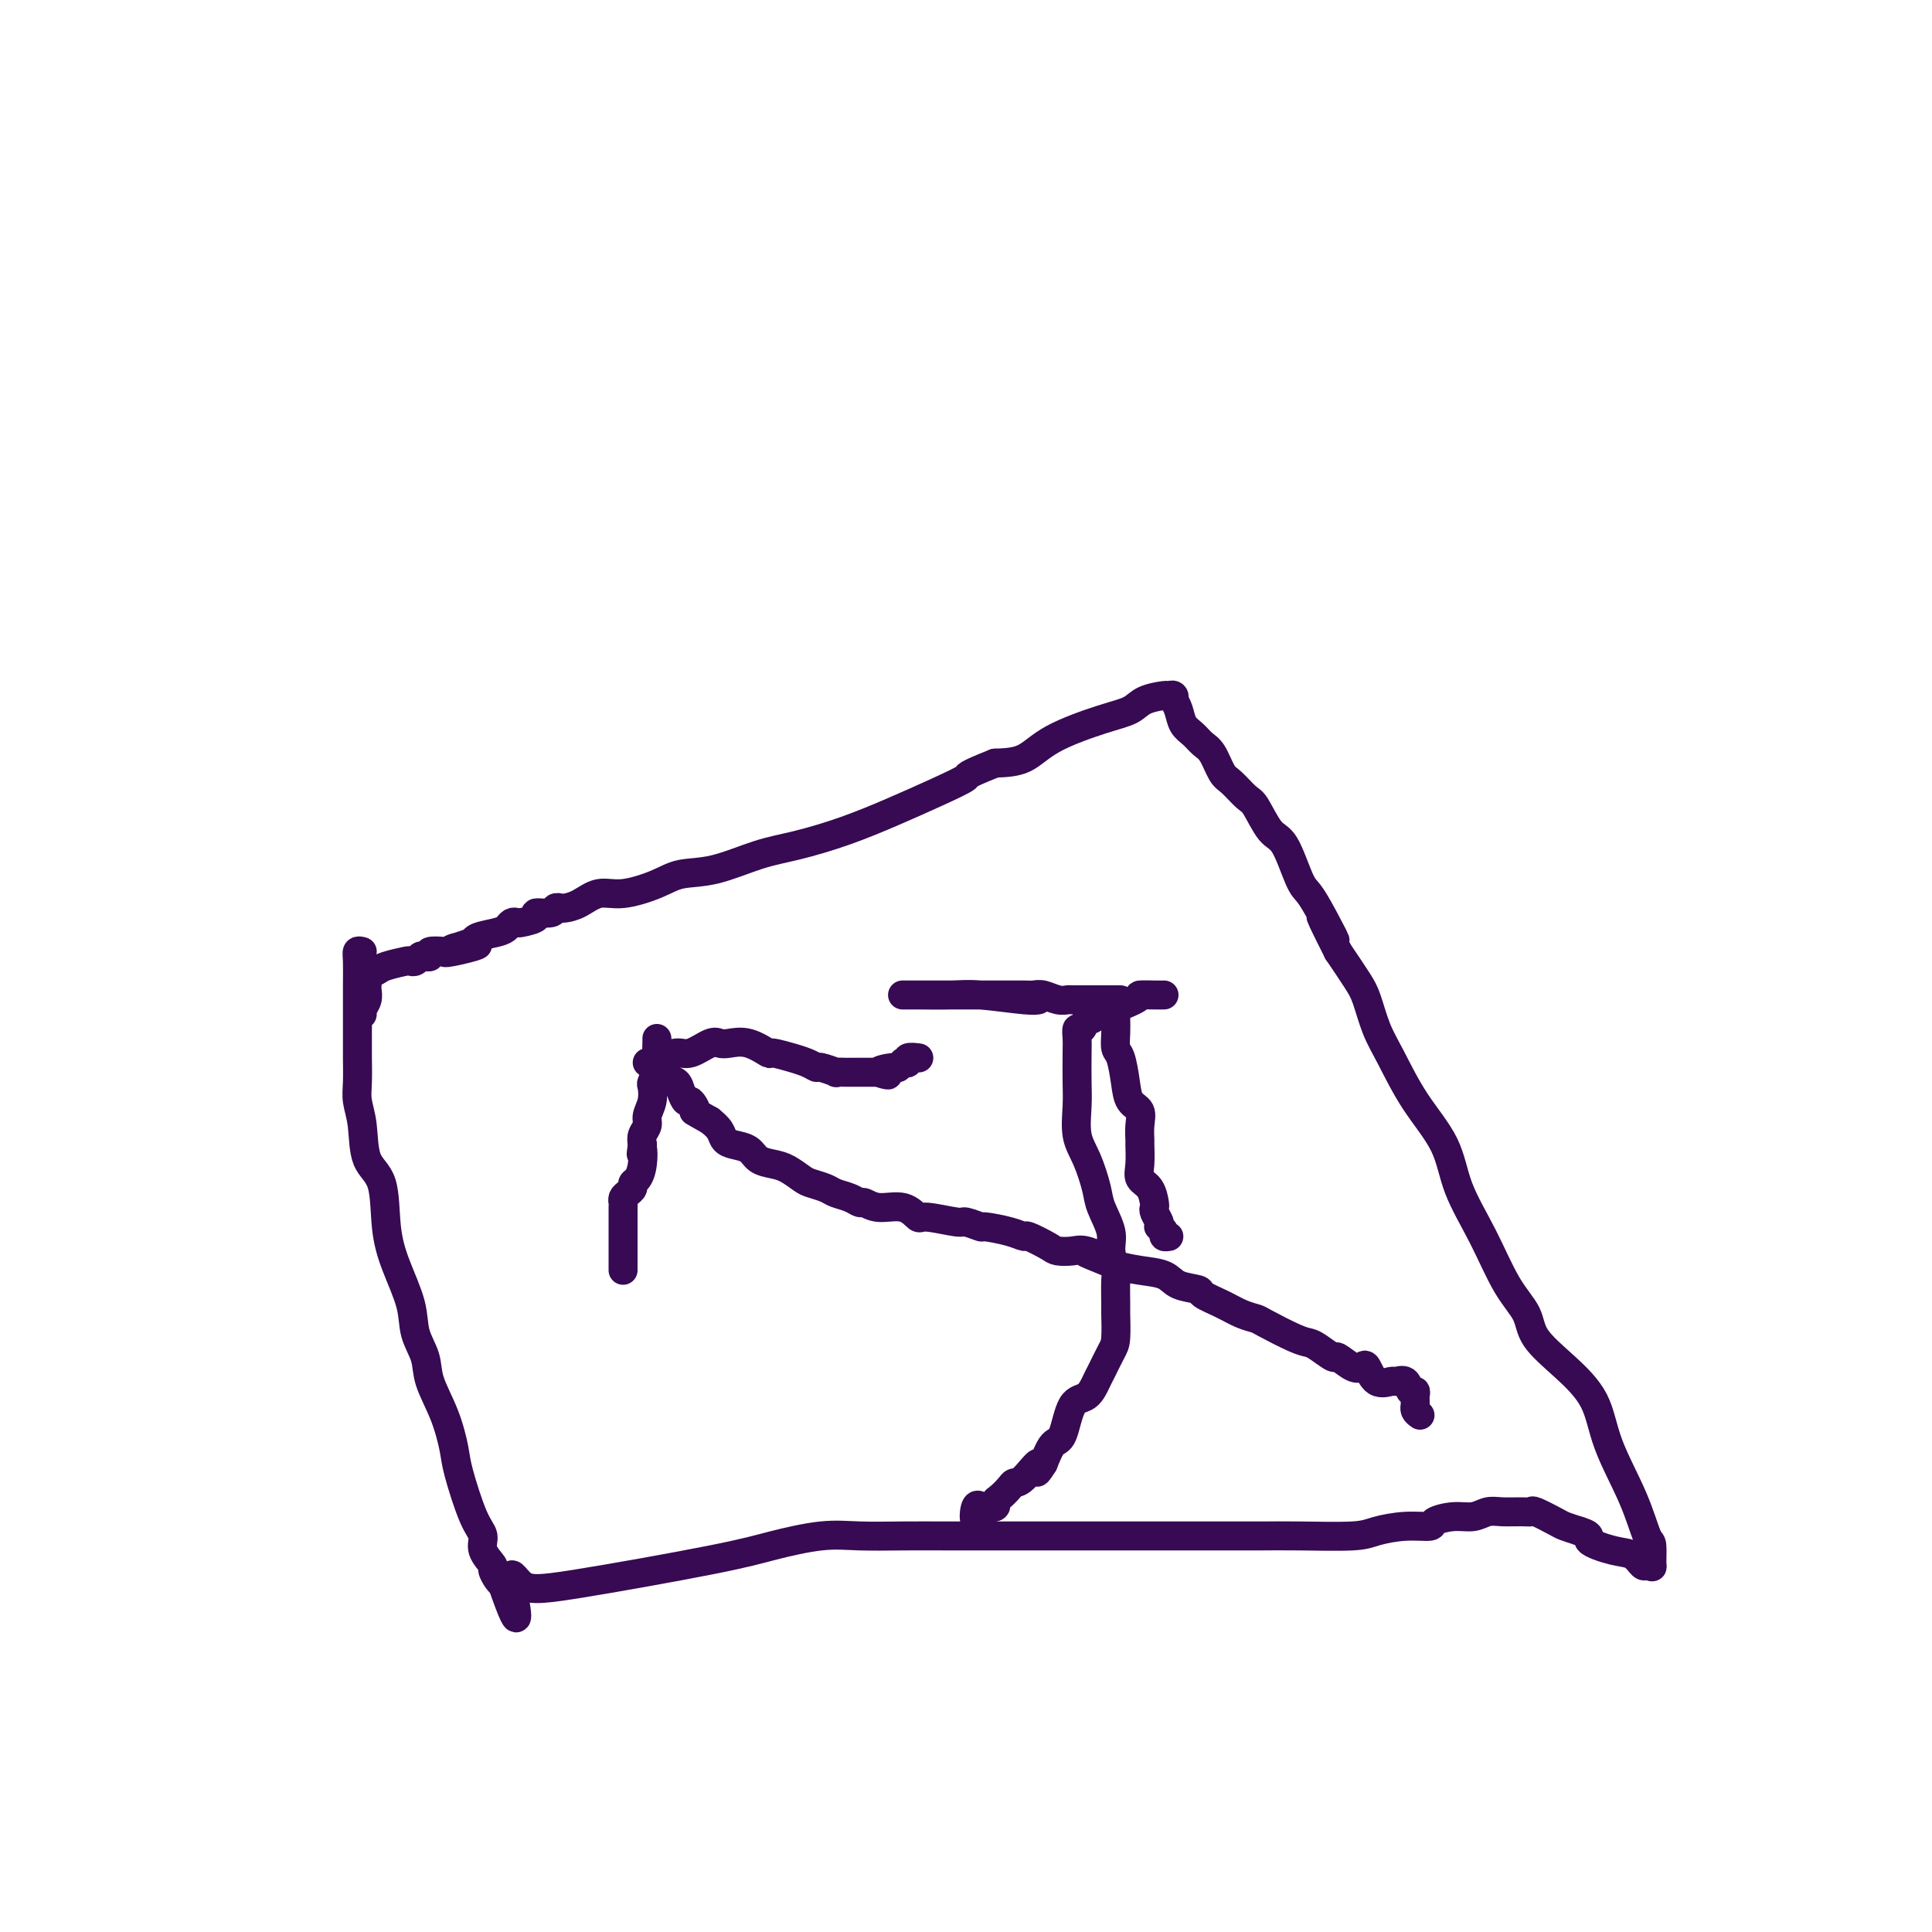 <svg viewBox='0 0 400 400' version='1.1' xmlns='http://www.w3.org/2000/svg' xmlns:xlink='http://www.w3.org/1999/xlink'><g fill='none' stroke='#370A53' stroke-width='6' stroke-linecap='round' stroke-linejoin='round'><path d='M75,197c-0.423,-0.114 -0.845,-0.229 -1,0c-0.155,0.229 -0.042,0.800 0,2c0.042,1.200 0.011,3.027 0,5c-0.011,1.973 -0.004,4.092 0,6c0.004,1.908 0.005,3.606 0,5c-0.005,1.394 -0.014,2.484 0,4c0.014,1.516 0.053,3.457 0,5c-0.053,1.543 -0.198,2.686 0,4c0.198,1.314 0.737,2.799 1,5c0.263,2.201 0.249,5.119 1,7c0.751,1.881 2.266,2.725 3,5c0.734,2.275 0.687,5.980 1,9c0.313,3.020 0.985,5.355 2,8c1.015,2.645 2.372,5.601 3,8c0.628,2.399 0.525,4.242 1,6c0.475,1.758 1.526,3.431 2,5c0.474,1.569 0.371,3.036 1,5c0.629,1.964 1.991,4.426 3,7c1.009,2.574 1.666,5.258 2,7c0.334,1.742 0.346,2.540 1,5c0.654,2.460 1.950,6.580 3,9c1.050,2.420 1.853,3.138 2,4c0.147,0.862 -0.364,1.866 0,3c0.364,1.134 1.603,2.397 2,3c0.397,0.603 -0.047,0.547 0,1c0.047,0.453 0.585,1.415 1,2c0.415,0.585 0.708,0.792 1,1'/><path d='M104,328c4.733,13.633 2.564,3.714 2,0c-0.564,-3.714 0.475,-1.223 2,0c1.525,1.223 3.534,1.179 11,0c7.466,-1.179 20.387,-3.493 28,-5c7.613,-1.507 9.916,-2.208 13,-3c3.084,-0.792 6.948,-1.676 10,-2c3.052,-0.324 5.290,-0.087 8,0c2.710,0.087 5.890,0.023 9,0c3.110,-0.023 6.148,-0.006 9,0c2.852,0.006 5.517,0.002 9,0c3.483,-0.002 7.784,-0.000 12,0c4.216,0.000 8.347,-0.000 13,0c4.653,0.000 9.827,0.001 14,0c4.173,-0.001 7.345,-0.003 10,0c2.655,0.003 4.792,0.011 7,0c2.208,-0.011 4.487,-0.041 8,0c3.513,0.041 8.259,0.152 11,0c2.741,-0.152 3.478,-0.567 5,-1c1.522,-0.433 3.828,-0.886 6,-1c2.172,-0.114 4.209,0.109 5,0c0.791,-0.109 0.335,-0.551 1,-1c0.665,-0.449 2.450,-0.905 4,-1c1.550,-0.095 2.864,0.171 4,0c1.136,-0.171 2.094,-0.780 3,-1c0.906,-0.220 1.759,-0.052 3,0c1.241,0.052 2.870,-0.011 4,0c1.130,0.011 1.761,0.097 2,0c0.239,-0.097 0.085,-0.376 1,0c0.915,0.376 2.900,1.409 4,2c1.100,0.591 1.314,0.740 2,1c0.686,0.260 1.843,0.630 3,1'/><path d='M327,317c3.146,0.958 1.511,1.353 2,2c0.489,0.647 3.101,1.545 5,2c1.899,0.455 3.083,0.465 4,1c0.917,0.535 1.567,1.593 2,2c0.433,0.407 0.650,0.164 1,0c0.350,-0.164 0.833,-0.247 1,0c0.167,0.247 0.017,0.824 0,0c-0.017,-0.824 0.097,-3.051 0,-4c-0.097,-0.949 -0.407,-0.622 -1,-2c-0.593,-1.378 -1.469,-4.461 -3,-8c-1.531,-3.539 -3.717,-7.534 -5,-11c-1.283,-3.466 -1.661,-6.404 -3,-9c-1.339,-2.596 -3.637,-4.851 -6,-7c-2.363,-2.149 -4.790,-4.192 -6,-6c-1.210,-1.808 -1.202,-3.379 -2,-5c-0.798,-1.621 -2.400,-3.290 -4,-6c-1.600,-2.710 -3.198,-6.461 -5,-10c-1.802,-3.539 -3.809,-6.867 -5,-10c-1.191,-3.133 -1.565,-6.071 -3,-9c-1.435,-2.929 -3.930,-5.849 -6,-9c-2.070,-3.151 -3.715,-6.532 -5,-9c-1.285,-2.468 -2.210,-4.022 -3,-6c-0.790,-1.978 -1.443,-4.379 -2,-6c-0.557,-1.621 -1.016,-2.463 -2,-4c-0.984,-1.537 -2.492,-3.768 -4,-6'/><path d='M277,197c-6.491,-12.889 -2.217,-5.110 -1,-3c1.217,2.110 -0.621,-1.448 -2,-4c-1.379,-2.552 -2.299,-4.099 -3,-5c-0.701,-0.901 -1.184,-1.157 -2,-3c-0.816,-1.843 -1.966,-5.275 -3,-7c-1.034,-1.725 -1.954,-1.744 -3,-3c-1.046,-1.256 -2.220,-3.747 -3,-5c-0.780,-1.253 -1.168,-1.266 -2,-2c-0.832,-0.734 -2.110,-2.189 -3,-3c-0.890,-0.811 -1.394,-0.979 -2,-2c-0.606,-1.021 -1.314,-2.896 -2,-4c-0.686,-1.104 -1.350,-1.438 -2,-2c-0.650,-0.562 -1.285,-1.351 -2,-2c-0.715,-0.649 -1.511,-1.159 -2,-2c-0.489,-0.841 -0.671,-2.015 -1,-3c-0.329,-0.985 -0.807,-1.781 -1,-2c-0.193,-0.219 -0.103,0.140 0,0c0.103,-0.140 0.220,-0.777 0,-1c-0.220,-0.223 -0.777,-0.031 -1,0c-0.223,0.031 -0.113,-0.100 -1,0c-0.887,0.100 -2.770,0.429 -4,1c-1.230,0.571 -1.808,1.382 -3,2c-1.192,0.618 -3.000,1.042 -6,2c-3.000,0.958 -7.192,2.450 -10,4c-2.808,1.550 -4.231,3.157 -6,4c-1.769,0.843 -3.885,0.921 -6,1'/><path d='M206,158c-6.831,2.714 -5.410,2.499 -6,3c-0.590,0.501 -3.193,1.718 -6,3c-2.807,1.282 -5.820,2.627 -9,4c-3.180,1.373 -6.528,2.773 -10,4c-3.472,1.227 -7.069,2.282 -10,3c-2.931,0.718 -5.196,1.101 -8,2c-2.804,0.899 -6.146,2.316 -9,3c-2.854,0.684 -5.218,0.635 -7,1c-1.782,0.365 -2.981,1.145 -5,2c-2.019,0.855 -4.857,1.784 -7,2c-2.143,0.216 -3.593,-0.282 -5,0c-1.407,0.282 -2.773,1.342 -4,2c-1.227,0.658 -2.315,0.912 -3,1c-0.685,0.088 -0.966,0.009 -1,0c-0.034,-0.009 0.180,0.053 0,0c-0.180,-0.053 -0.752,-0.221 -1,0c-0.248,0.221 -0.171,0.830 -1,1c-0.829,0.170 -2.565,-0.099 -3,0c-0.435,0.099 0.431,0.565 0,1c-0.431,0.435 -2.158,0.837 -3,1c-0.842,0.163 -0.800,0.085 -1,0c-0.200,-0.085 -0.642,-0.177 -1,0c-0.358,0.177 -0.632,0.622 -1,1c-0.368,0.378 -0.831,0.690 -2,1c-1.169,0.310 -3.045,0.619 -4,1c-0.955,0.381 -0.988,0.833 -1,1c-0.012,0.167 -0.003,0.048 0,0c0.003,-0.048 0.002,-0.024 0,0'/><path d='M98,195c-11.762,3.801 -2.666,1.802 0,1c2.666,-0.802 -1.099,-0.407 -3,0c-1.901,0.407 -1.938,0.827 -2,1c-0.062,0.173 -0.149,0.098 -1,0c-0.851,-0.098 -2.465,-0.219 -3,0c-0.535,0.219 0.011,0.777 0,1c-0.011,0.223 -0.577,0.112 -1,0c-0.423,-0.112 -0.701,-0.223 -1,0c-0.299,0.223 -0.618,0.781 -1,1c-0.382,0.219 -0.828,0.101 -1,0c-0.172,-0.101 -0.070,-0.184 -1,0c-0.930,0.184 -2.890,0.636 -4,1c-1.110,0.364 -1.369,0.640 -2,1c-0.631,0.360 -1.633,0.802 -2,1c-0.367,0.198 -0.097,0.150 0,0c0.097,-0.150 0.022,-0.401 0,0c-0.022,0.401 0.008,1.456 0,2c-0.008,0.544 -0.055,0.577 0,1c0.055,0.423 0.211,1.237 0,2c-0.211,0.763 -0.787,1.475 -1,2c-0.213,0.525 -0.061,0.864 0,1c0.061,0.136 0.030,0.068 0,0'/><path d='M294,293c-0.423,-0.303 -0.846,-0.606 -1,-1c-0.154,-0.394 -0.040,-0.881 0,-1c0.040,-0.119 0.008,0.128 0,0c-0.008,-0.128 0.010,-0.630 0,-1c-0.010,-0.370 -0.048,-0.607 0,-1c0.048,-0.393 0.184,-0.943 0,-1c-0.184,-0.057 -0.686,0.380 -1,0c-0.314,-0.380 -0.441,-1.577 -1,-2c-0.559,-0.423 -1.550,-0.072 -2,0c-0.450,0.072 -0.360,-0.136 -1,0c-0.640,0.136 -2.011,0.617 -3,0c-0.989,-0.617 -1.597,-2.332 -2,-3c-0.403,-0.668 -0.601,-0.291 -1,0c-0.399,0.291 -0.999,0.495 -2,0c-1.001,-0.495 -2.403,-1.689 -3,-2c-0.597,-0.311 -0.388,0.260 -1,0c-0.612,-0.260 -2.046,-1.351 -3,-2c-0.954,-0.649 -1.427,-0.856 -2,-1c-0.573,-0.144 -1.247,-0.227 -3,-1c-1.753,-0.773 -4.586,-2.238 -6,-3c-1.414,-0.762 -1.409,-0.820 -2,-1c-0.591,-0.180 -1.779,-0.481 -3,-1c-1.221,-0.519 -2.474,-1.256 -4,-2c-1.526,-0.744 -3.324,-1.495 -4,-2c-0.676,-0.505 -0.231,-0.765 -1,-1c-0.769,-0.235 -2.753,-0.444 -4,-1c-1.247,-0.556 -1.759,-1.457 -3,-2c-1.241,-0.543 -3.212,-0.726 -5,-1c-1.788,-0.274 -3.394,-0.637 -5,-1'/><path d='M231,262c-10.103,-4.106 -5.362,-2.370 -4,-2c1.362,0.370 -0.655,-0.627 -2,-1c-1.345,-0.373 -2.019,-0.124 -3,0c-0.981,0.124 -2.269,0.122 -3,0c-0.731,-0.122 -0.904,-0.362 -2,-1c-1.096,-0.638 -3.114,-1.672 -4,-2c-0.886,-0.328 -0.641,0.052 -1,0c-0.359,-0.052 -1.324,-0.535 -3,-1c-1.676,-0.465 -4.064,-0.914 -5,-1c-0.936,-0.086 -0.421,0.189 -1,0c-0.579,-0.189 -2.253,-0.843 -3,-1c-0.747,-0.157 -0.566,0.183 -2,0c-1.434,-0.183 -4.482,-0.890 -6,-1c-1.518,-0.110 -1.505,0.378 -2,0c-0.495,-0.378 -1.496,-1.621 -3,-2c-1.504,-0.379 -3.509,0.106 -5,0c-1.491,-0.106 -2.467,-0.802 -3,-1c-0.533,-0.198 -0.622,0.101 -1,0c-0.378,-0.101 -1.045,-0.604 -2,-1c-0.955,-0.396 -2.198,-0.687 -3,-1c-0.802,-0.313 -1.162,-0.647 -2,-1c-0.838,-0.353 -2.154,-0.723 -3,-1c-0.846,-0.277 -1.223,-0.459 -2,-1c-0.777,-0.541 -1.955,-1.440 -3,-2c-1.045,-0.560 -1.958,-0.779 -3,-1c-1.042,-0.221 -2.215,-0.443 -3,-1c-0.785,-0.557 -1.183,-1.447 -2,-2c-0.817,-0.553 -2.054,-0.767 -3,-1c-0.946,-0.233 -1.601,-0.486 -2,-1c-0.399,-0.514 -0.543,-1.290 -1,-2c-0.457,-0.710 -1.229,-1.355 -2,-2'/><path d='M147,232c-4.654,-2.646 -3.287,-1.759 -3,-2c0.287,-0.241 -0.504,-1.608 -1,-2c-0.496,-0.392 -0.696,0.190 -1,0c-0.304,-0.190 -0.712,-1.154 -1,-2c-0.288,-0.846 -0.455,-1.576 -1,-2c-0.545,-0.424 -1.466,-0.544 -2,-1c-0.534,-0.456 -0.679,-1.250 -1,-2c-0.321,-0.750 -0.818,-1.457 -1,-2c-0.182,-0.543 -0.049,-0.920 0,-1c0.049,-0.080 0.013,0.139 0,0c-0.013,-0.139 -0.004,-0.634 0,-1c0.004,-0.366 0.002,-0.601 0,-1c-0.002,-0.399 -0.004,-0.961 0,-1c0.004,-0.039 0.015,0.446 0,1c-0.015,0.554 -0.055,1.176 0,2c0.055,0.824 0.207,1.848 0,3c-0.207,1.152 -0.772,2.430 -1,3c-0.228,0.570 -0.117,0.432 0,1c0.117,0.568 0.241,1.843 0,3c-0.241,1.157 -0.848,2.197 -1,3c-0.152,0.803 0.151,1.370 0,2c-0.151,0.630 -0.758,1.323 -1,2c-0.242,0.677 -0.121,1.339 0,2'/><path d='M133,237c-0.476,3.493 -0.165,1.226 0,1c0.165,-0.226 0.185,1.589 0,3c-0.185,1.411 -0.575,2.420 -1,3c-0.425,0.580 -0.884,0.733 -1,1c-0.116,0.267 0.113,0.648 0,1c-0.113,0.352 -0.566,0.676 -1,1c-0.434,0.324 -0.848,0.650 -1,1c-0.152,0.350 -0.041,0.726 0,1c0.041,0.274 0.011,0.448 0,1c-0.011,0.552 -0.003,1.482 0,2c0.003,0.518 0.001,0.625 0,1c-0.001,0.375 -0.000,1.018 0,2c0.000,0.982 0.000,2.304 0,3c-0.000,0.696 -0.000,0.764 0,1c0.000,0.236 0.000,0.638 0,1c-0.000,0.362 -0.000,0.685 0,1c0.000,0.315 0.000,0.623 0,1c-0.000,0.377 -0.000,0.822 0,1c0.000,0.178 0.000,0.089 0,0'/><path d='M134,220c0.320,0.123 0.640,0.245 1,0c0.360,-0.245 0.761,-0.858 1,-1c0.239,-0.142 0.315,0.186 1,0c0.685,-0.186 1.978,-0.886 3,-1c1.022,-0.114 1.773,0.360 3,0c1.227,-0.360 2.929,-1.553 4,-2c1.071,-0.447 1.512,-0.149 2,0c0.488,0.149 1.022,0.149 2,0c0.978,-0.149 2.399,-0.447 4,0c1.601,0.447 3.381,1.639 4,2c0.619,0.361 0.079,-0.109 1,0c0.921,0.109 3.305,0.799 4,1c0.695,0.201 -0.299,-0.086 0,0c0.299,0.086 1.893,0.545 3,1c1.107,0.455 1.729,0.907 2,1c0.271,0.093 0.190,-0.171 1,0c0.810,0.171 2.511,0.778 3,1c0.489,0.222 -0.235,0.060 0,0c0.235,-0.060 1.431,-0.016 2,0c0.569,0.016 0.513,0.004 1,0c0.487,-0.004 1.516,-0.001 2,0c0.484,0.001 0.424,0.000 1,0c0.576,-0.000 1.788,-0.000 3,0'/><path d='M182,222c4.006,0.993 0.522,0.476 0,0c-0.522,-0.476 1.917,-0.911 3,-1c1.083,-0.089 0.810,0.169 1,0c0.190,-0.169 0.843,-0.763 1,-1c0.157,-0.237 -0.182,-0.116 0,0c0.182,0.116 0.884,0.227 1,0c0.116,-0.227 -0.353,-0.792 0,-1c0.353,-0.208 1.530,-0.059 2,0c0.470,0.059 0.235,0.030 0,0'/><path d='M241,206c-0.483,0.008 -0.966,0.017 -2,0c-1.034,-0.017 -2.620,-0.059 -3,0c-0.380,0.059 0.445,0.220 -1,1c-1.445,0.780 -5.162,2.179 -7,3c-1.838,0.821 -1.799,1.063 -2,1c-0.201,-0.063 -0.642,-0.431 -1,0c-0.358,0.431 -0.632,1.661 -1,2c-0.368,0.339 -0.830,-0.215 -1,0c-0.170,0.215 -0.047,1.197 0,2c0.047,0.803 0.018,1.426 0,3c-0.018,1.574 -0.026,4.098 0,6c0.026,1.902 0.086,3.182 0,5c-0.086,1.818 -0.316,4.174 0,6c0.316,1.826 1.180,3.124 2,5c0.820,1.876 1.597,4.331 2,6c0.403,1.669 0.434,2.551 1,4c0.566,1.449 1.668,3.464 2,5c0.332,1.536 -0.107,2.593 0,4c0.107,1.407 0.761,3.164 1,4c0.239,0.836 0.062,0.750 0,2c-0.062,1.250 -0.009,3.837 0,5c0.009,1.163 -0.024,0.901 0,2c0.024,1.099 0.107,3.559 0,5c-0.107,1.441 -0.402,1.862 -1,3c-0.598,1.138 -1.497,2.992 -2,4c-0.503,1.008 -0.610,1.171 -1,2c-0.390,0.829 -1.063,2.324 -2,3c-0.937,0.676 -2.138,0.532 -3,2c-0.862,1.468 -1.386,4.549 -2,6c-0.614,1.451 -1.318,1.272 -2,2c-0.682,0.728 -1.341,2.364 -2,4'/><path d='M216,303c-2.395,3.854 -0.883,0.490 -1,0c-0.117,-0.490 -1.864,1.896 -3,3c-1.136,1.104 -1.661,0.926 -2,1c-0.339,0.074 -0.491,0.398 -1,1c-0.509,0.602 -1.376,1.481 -2,2c-0.624,0.519 -1.005,0.680 -1,1c0.005,0.320 0.396,0.801 0,1c-0.396,0.199 -1.577,0.116 -2,0c-0.423,-0.116 -0.086,-0.267 0,0c0.086,0.267 -0.078,0.951 0,1c0.078,0.049 0.399,-0.537 0,0c-0.399,0.537 -1.519,2.195 -2,2c-0.481,-0.195 -0.322,-2.245 0,-3c0.322,-0.755 0.806,-0.216 1,0c0.194,0.216 0.097,0.108 0,0'/><path d='M232,207c-0.323,0.000 -0.646,0.000 -1,0c-0.354,-0.000 -0.741,-0.000 -1,0c-0.259,0.000 -0.392,0.000 -1,0c-0.608,-0.000 -1.692,-0.000 -2,0c-0.308,0.000 0.161,0.001 0,0c-0.161,-0.001 -0.953,-0.004 -2,0c-1.047,0.004 -2.349,0.015 -3,0c-0.651,-0.015 -0.649,-0.057 -1,0c-0.351,0.057 -1.054,0.211 -2,0c-0.946,-0.211 -2.136,-0.789 -3,-1c-0.864,-0.211 -1.403,-0.057 -2,0c-0.597,0.057 -1.252,0.015 -2,0c-0.748,-0.015 -1.589,-0.004 -3,0c-1.411,0.004 -3.391,0.001 -5,0c-1.609,-0.001 -2.848,-0.000 -5,0c-2.152,0.000 -5.219,0.000 -7,0c-1.781,-0.000 -2.276,-0.000 -3,0c-0.724,0.000 -1.678,0.000 -2,0c-0.322,-0.000 -0.013,-0.001 0,0c0.013,0.001 -0.271,0.004 0,0c0.271,-0.004 1.095,-0.015 3,0c1.905,0.015 4.889,0.057 7,0c2.111,-0.057 3.349,-0.211 6,0c2.651,0.211 6.714,0.788 9,1c2.286,0.212 2.796,0.061 3,0c0.204,-0.061 0.102,-0.030 0,0'/><path d='M231,211c0.023,0.956 0.046,1.912 0,3c-0.046,1.088 -0.163,2.307 0,3c0.163,0.693 0.604,0.859 1,2c0.396,1.141 0.747,3.255 1,5c0.253,1.745 0.407,3.119 1,4c0.593,0.881 1.623,1.268 2,2c0.377,0.732 0.099,1.810 0,3c-0.099,1.190 -0.020,2.492 0,3c0.020,0.508 -0.019,0.224 0,1c0.019,0.776 0.096,2.614 0,4c-0.096,1.386 -0.367,2.321 0,3c0.367,0.679 1.370,1.103 2,2c0.630,0.897 0.887,2.269 1,3c0.113,0.731 0.082,0.822 0,1c-0.082,0.178 -0.214,0.443 0,1c0.214,0.557 0.774,1.407 1,2c0.226,0.593 0.117,0.929 0,1c-0.117,0.071 -0.241,-0.125 0,0c0.241,0.125 0.848,0.570 1,1c0.152,0.430 -0.151,0.847 0,1c0.151,0.153 0.758,0.044 1,0c0.242,-0.044 0.121,-0.022 0,0'/></g>
</svg>
